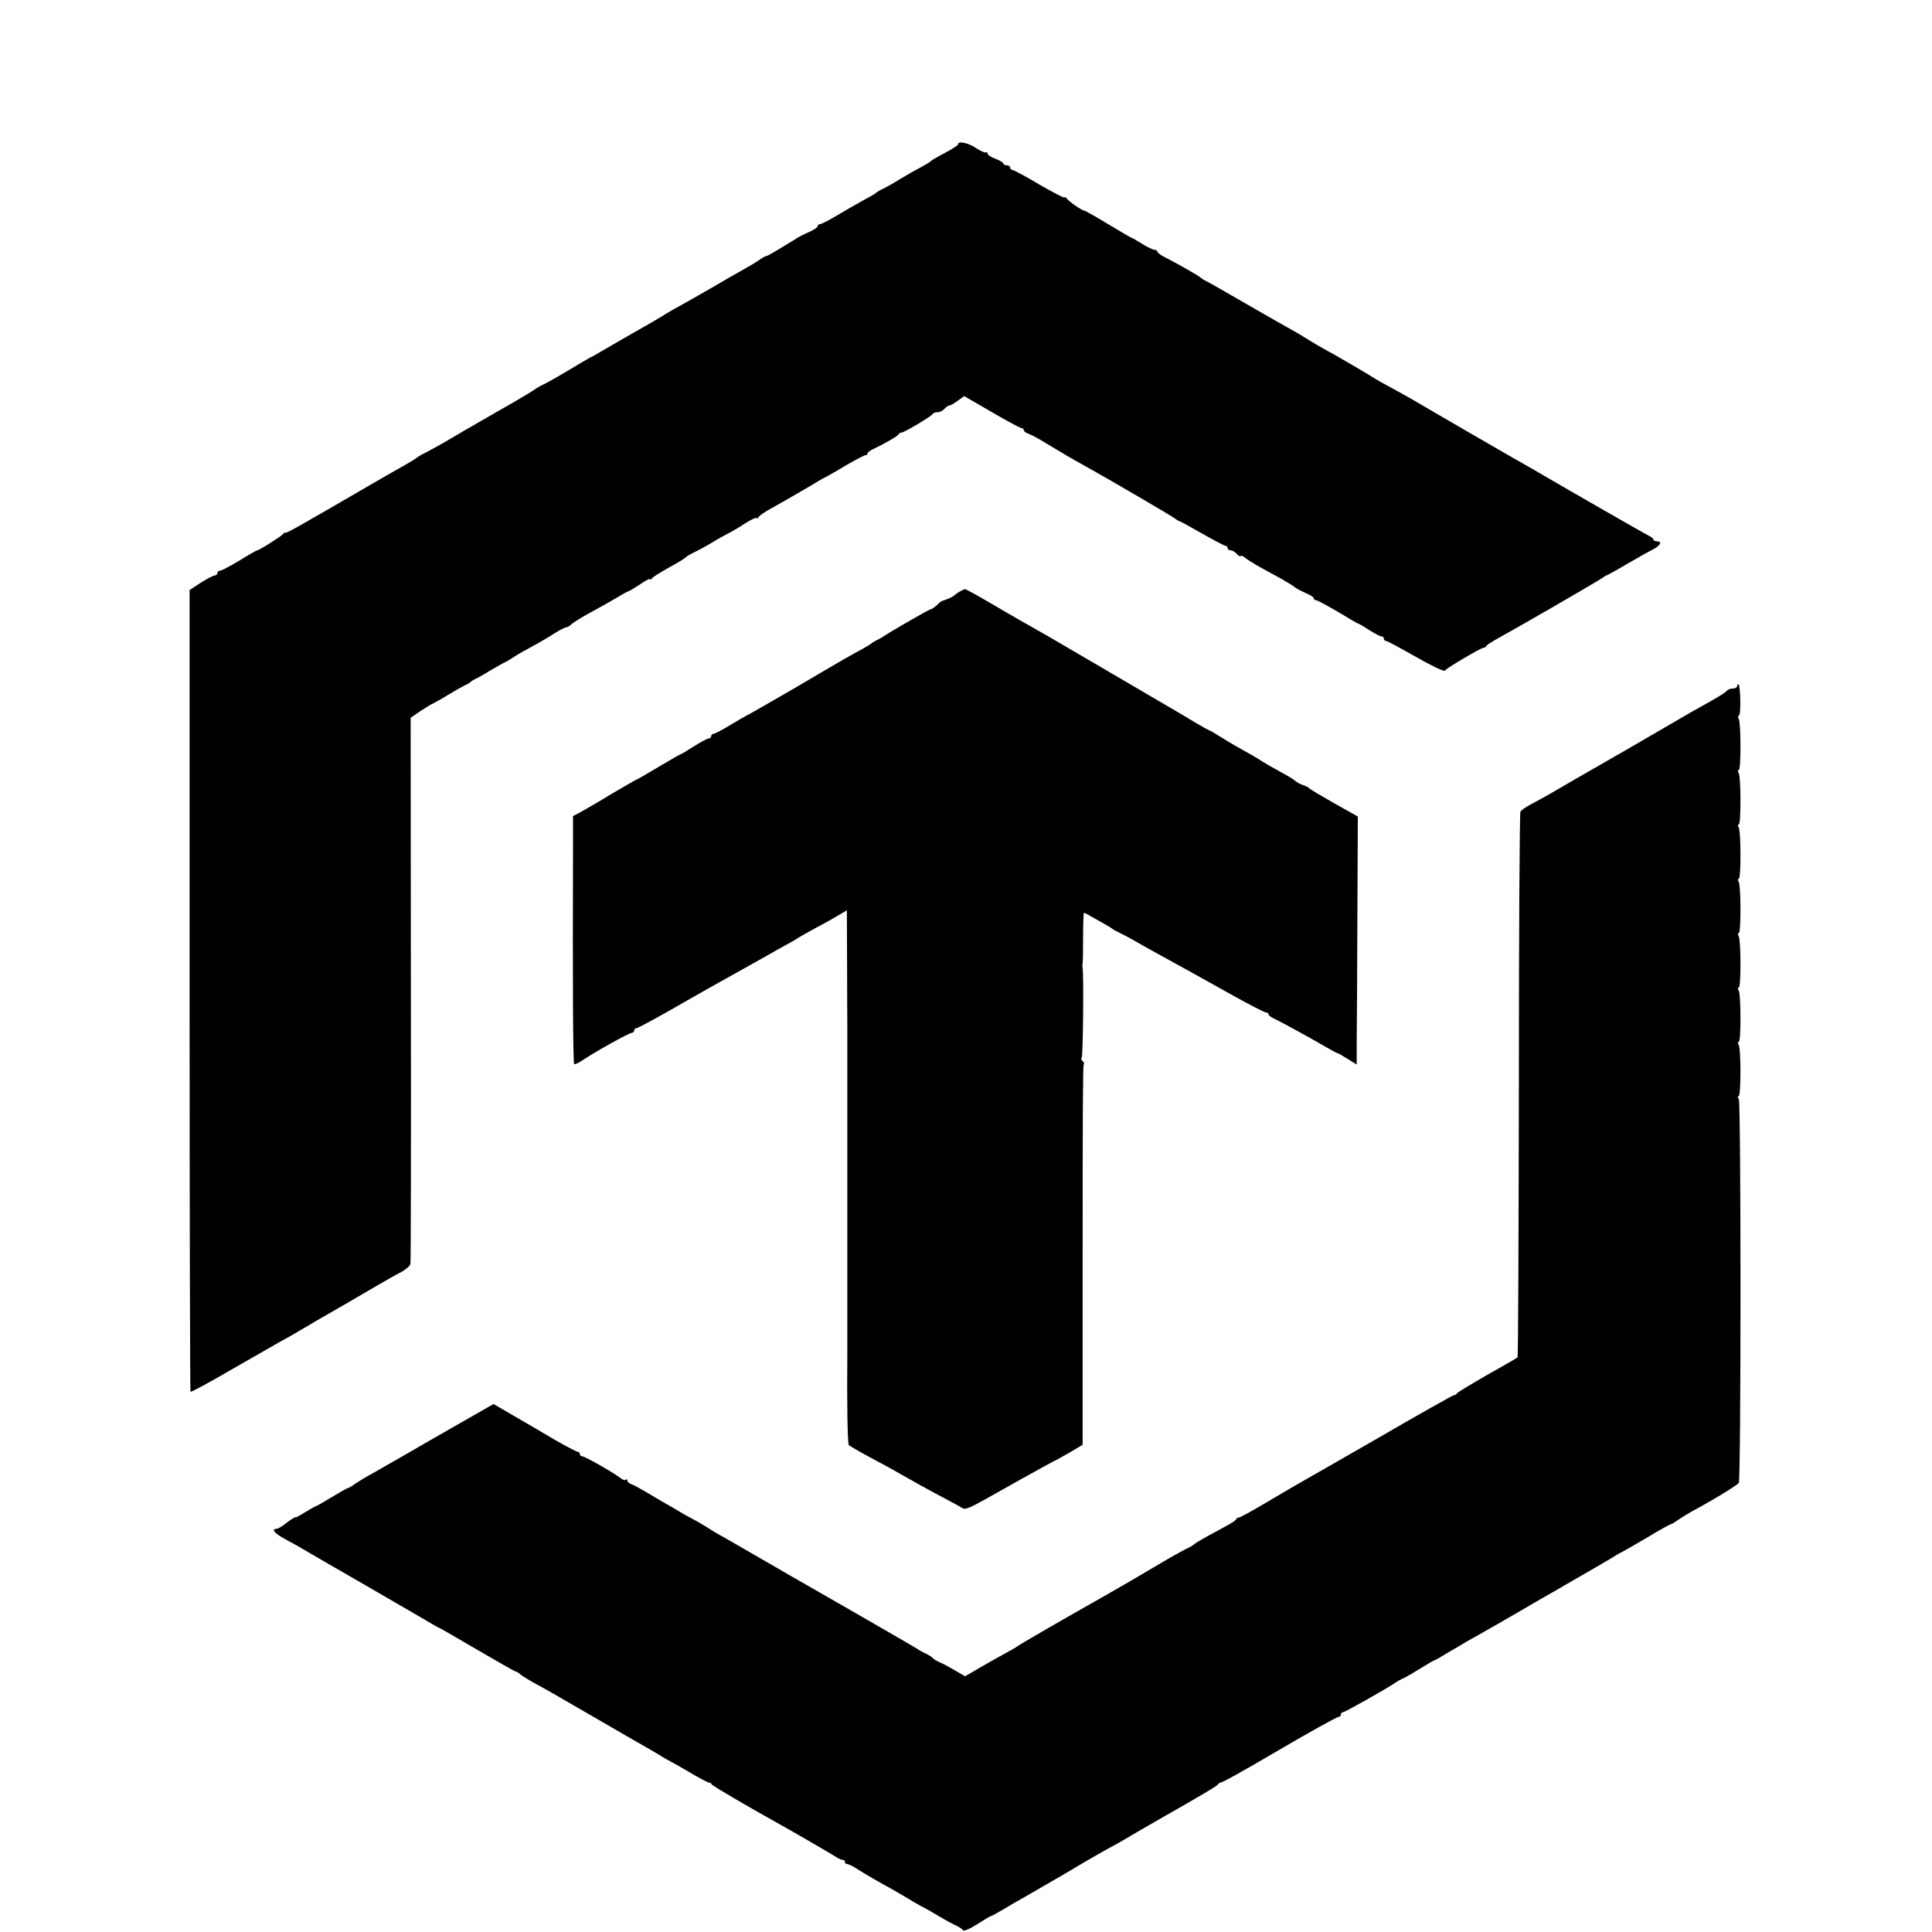 <?xml version="1.0" standalone="no"?>
<!DOCTYPE svg PUBLIC "-//W3C//DTD SVG 20010904//EN"
 "http://www.w3.org/TR/2001/REC-SVG-20010904/DTD/svg10.dtd">
<svg version="1.0" xmlns="http://www.w3.org/2000/svg"
 width="853pt" height="853pt" viewBox="0 0 853 853"
 preserveAspectRatio="xMidYMid meet">
<g transform="translate(0,853) scale(0.1,-0.1)"
fill="#000000" stroke="none">
<path d="M4230 7893 c0 -5 -26 -21 -58 -38 -31 -16 -59 -33 -62 -36 -3 -4 -23
-16 -45 -28 -22 -11 -62 -34 -90 -51 -27 -17 -61 -36 -75 -43 -14 -6 -27 -14
-30 -17 -3 -3 -14 -10 -25 -16 -50 -27 -114 -64 -163 -93 -29 -17 -57 -31 -62
-31 -6 0 -10 -4 -10 -9 0 -5 -17 -16 -37 -25 -21 -9 -47 -22 -57 -29 -66 -41
-126 -77 -131 -77 -4 0 -19 -8 -33 -18 -15 -11 -52 -32 -82 -49 -30 -17 -78
-44 -106 -61 -28 -16 -78 -45 -110 -63 -93 -52 -97 -54 -139 -80 -22 -13 -52
-31 -67 -39 -34 -19 -176 -101 -203 -117 -11 -7 -29 -17 -40 -22 -11 -6 -49
-28 -85 -50 -36 -22 -85 -50 -110 -63 -25 -12 -47 -25 -50 -28 -3 -3 -70 -44
-150 -89 -170 -98 -190 -109 -250 -145 -25 -14 -61 -34 -80 -44 -19 -9 -37
-20 -40 -23 -3 -3 -25 -17 -50 -31 -25 -14 -90 -51 -145 -83 -327 -190 -385
-223 -385 -217 0 4 -4 2 -8 -4 -7 -10 -108 -74 -117 -74 -2 0 -38 -20 -78 -45
-41 -25 -80 -45 -86 -45 -6 0 -11 -4 -11 -10 0 -5 -6 -10 -12 -11 -7 0 -35
-15 -62 -32 l-49 -32 0 -1768 c0 -972 2 -1769 4 -1772 3 -2 83 41 179 97 96
55 195 112 220 126 25 13 70 39 100 57 30 18 100 59 155 90 55 32 132 77 170
99 39 23 87 50 107 60 20 11 38 27 40 35 2 9 3 555 2 1214 l-1 1198 41 28 c23
15 48 31 56 34 8 4 38 20 65 37 28 17 61 36 75 43 14 6 27 14 30 18 3 3 12 8
20 12 8 3 38 20 65 37 28 16 57 33 65 36 8 4 26 15 40 24 14 10 50 30 80 46
30 16 74 42 97 57 24 15 47 27 52 27 5 0 16 6 23 13 7 7 42 29 78 49 36 19 89
49 118 66 29 18 55 32 58 32 3 0 25 14 50 30 24 17 44 27 44 23 0 -4 4 -3 8 3
4 6 39 28 77 49 39 21 72 42 75 46 3 4 21 14 40 23 19 9 53 28 75 41 22 14 51
30 65 37 14 7 49 27 78 46 28 18 52 29 52 25 0 -4 4 -3 8 3 4 7 30 25 58 40
56 31 177 101 209 121 11 7 27 15 35 19 8 4 48 27 88 51 41 24 78 43 83 43 5
0 9 3 9 8 0 4 10 12 23 18 49 23 112 59 115 67 2 4 7 7 12 7 12 0 134 73 138
82 2 5 12 8 22 8 9 0 23 7 30 15 7 8 17 15 22 15 5 0 21 9 37 21 l28 20 121
-70 c67 -39 126 -71 132 -71 5 0 10 -4 10 -9 0 -5 8 -11 18 -15 9 -3 33 -15
52 -26 34 -21 44 -26 122 -73 21 -12 59 -34 85 -48 97 -54 378 -218 390 -228
7 -6 15 -11 18 -11 3 0 49 -25 101 -55 53 -30 100 -55 105 -55 5 0 9 -4 9 -10
0 -5 6 -10 14 -10 7 0 19 -7 26 -15 7 -9 15 -13 18 -10 3 3 12 -1 21 -9 9 -7
37 -25 64 -40 26 -14 68 -38 95 -52 26 -15 54 -32 62 -39 8 -6 30 -17 48 -25
17 -7 32 -16 32 -21 0 -5 5 -9 10 -9 6 0 50 -24 98 -52 48 -29 89 -53 92 -53
3 0 24 -13 47 -28 24 -15 47 -27 53 -27 5 0 10 -4 10 -10 0 -5 4 -10 10 -10 5
0 64 -32 131 -70 68 -39 125 -66 128 -61 7 11 160 101 171 101 5 0 10 3 12 8
2 4 19 15 38 26 81 44 466 266 477 276 7 5 14 10 17 10 2 0 44 23 93 52 48 28
100 57 116 65 29 16 36 33 12 33 -8 0 -15 3 -15 8 0 4 -10 12 -23 18 -18 9
-358 204 -445 255 -15 9 -45 26 -67 39 -53 29 -479 276 -527 305 -9 5 -41 23
-70 39 -29 16 -62 34 -73 40 -11 6 -31 18 -45 27 -37 23 -159 94 -200 116 -19
10 -53 30 -75 44 -22 14 -52 32 -67 40 -15 8 -105 59 -200 114 -95 55 -177
102 -183 104 -5 2 -17 9 -25 16 -14 11 -96 58 -162 92 -16 8 -28 18 -28 22 0
4 -6 8 -13 8 -6 0 -31 12 -54 26 -24 15 -44 27 -47 27 -2 0 -48 27 -103 60
-54 33 -102 60 -106 60 -10 0 -69 41 -79 55 -4 6 -8 7 -8 3 0 -4 -50 22 -111
57 -60 36 -114 65 -120 65 -5 0 -9 5 -9 10 0 6 -7 10 -15 10 -8 0 -15 4 -15 8
0 4 -16 14 -35 21 -19 7 -35 17 -35 23 0 6 -3 9 -6 5 -4 -3 -23 5 -43 18 -34
24 -81 34 -81 18z"/>
<path d="M4235 5917 c-11 -7 -22 -15 -25 -18 -4 -5 -33 -17 -50 -22 -3 0 -14
-9 -24 -19 -11 -10 -23 -18 -27 -18 -6 0 -168 -93 -209 -120 -8 -6 -22 -13
-30 -17 -8 -4 -17 -9 -20 -12 -3 -3 -21 -14 -40 -25 -49 -26 -74 -40 -305
-176 -114 -66 -208 -120 -210 -120 -1 0 -33 -18 -69 -40 -36 -22 -70 -40 -76
-40 -5 0 -10 -4 -10 -10 0 -5 -5 -10 -10 -10 -6 0 -36 -16 -66 -35 -30 -19
-56 -35 -59 -35 -2 0 -45 -25 -96 -55 -50 -30 -93 -55 -95 -55 -2 0 -54 -30
-117 -67 -62 -38 -125 -74 -140 -82 l-27 -14 0 -136 c-2 -610 0 -955 5 -959 2
-3 22 6 42 20 59 39 201 118 213 118 5 0 10 5 10 10 0 6 4 10 9 10 5 0 69 34
143 76 73 42 158 90 188 107 131 73 190 106 245 137 22 13 60 34 85 48 25 13
50 28 55 32 6 4 42 24 80 45 39 20 84 46 102 57 l32 19 1 -243 c0 -134 1 -250
1 -258 0 -8 0 -121 0 -250 0 -129 0 -242 0 -250 0 -8 0 -116 0 -240 0 -124 0
-232 0 -240 0 -71 0 -469 0 -485 -2 -215 1 -391 7 -396 4 -3 33 -20 65 -38 31
-17 83 -45 115 -62 31 -18 71 -40 87 -49 17 -10 65 -37 108 -60 43 -23 93 -49
110 -59 37 -20 4 -34 271 116 81 45 150 83 151 83 2 0 31 16 64 35 l61 36 0
347 c0 191 0 412 0 492 0 639 1 834 5 841 3 4 1 10 -5 14 -6 4 -8 11 -4 16 6
10 9 370 4 394 -1 6 -2 15 0 20 1 6 2 58 2 118 0 59 2 107 4 107 3 0 16 -7 95
-52 13 -7 26 -15 29 -18 3 -3 21 -13 40 -22 19 -9 46 -24 60 -32 25 -15 134
-75 245 -136 33 -18 119 -66 192 -107 72 -40 136 -73 142 -73 6 0 11 -3 11 -7
0 -5 10 -13 23 -19 30 -14 171 -91 230 -126 26 -15 50 -28 53 -28 2 0 22 -11
44 -25 l40 -25 0 97 c1 54 2 301 3 548 l2 450 -105 59 c-58 33 -107 62 -110
66 -3 4 -15 10 -27 14 -13 4 -29 13 -35 19 -7 7 -38 25 -68 41 -30 16 -66 37
-80 46 -14 10 -52 32 -85 50 -33 18 -78 45 -100 59 -22 14 -42 26 -45 26 -3 1
-31 16 -63 35 -32 19 -66 40 -75 45 -10 6 -129 75 -265 155 -322 189 -318 186
-417 242 -25 14 -92 53 -150 87 -58 34 -107 61 -110 60 -3 0 -14 -6 -25 -12z"/>
<path d="M7670 5502 c0 -7 -9 -12 -19 -12 -11 0 -22 -4 -26 -9 -3 -6 -40 -29
-83 -53 -42 -24 -85 -47 -94 -53 -23 -13 -231 -134 -277 -161 -20 -11 -59 -34
-87 -50 -74 -42 -200 -115 -253 -146 -26 -14 -61 -34 -79 -43 -18 -10 -35 -22
-39 -28 -4 -6 -7 -550 -7 -1208 -1 -659 -3 -1199 -6 -1202 -3 -3 -63 -38 -135
-78 -71 -41 -131 -77 -133 -81 -2 -5 -8 -8 -13 -8 -4 0 -154 -84 -331 -187
-178 -102 -341 -196 -363 -208 -22 -13 -86 -50 -143 -84 -57 -34 -107 -61
-112 -61 -5 0 -10 -3 -12 -7 -1 -5 -19 -17 -38 -27 -19 -11 -60 -33 -90 -49
-30 -17 -57 -33 -60 -37 -3 -3 -16 -11 -30 -17 -14 -7 -47 -25 -75 -41 -27
-16 -106 -62 -175 -103 -69 -40 -146 -84 -171 -98 -126 -71 -325 -186 -329
-191 -3 -3 -23 -14 -45 -26 -22 -12 -72 -40 -112 -63 l-72 -42 -43 25 c-24 14
-54 31 -68 36 -13 6 -27 14 -30 18 -3 4 -16 13 -30 20 -14 6 -32 16 -40 22
-14 9 -196 114 -283 164 -23 13 -145 83 -272 156 -308 178 -297 172 -320 184
-11 6 -38 23 -60 37 -22 13 -51 30 -65 37 -14 7 -34 18 -45 25 -11 7 -38 23
-60 35 -22 13 -62 36 -90 53 -27 16 -58 33 -67 36 -10 3 -18 10 -18 16 0 6 -3
7 -7 4 -3 -4 -13 -1 -22 6 -25 21 -158 97 -170 97 -6 0 -11 5 -11 10 0 6 -4
10 -9 10 -5 0 -49 23 -98 51 -48 29 -130 76 -181 106 l-93 54 -147 -84 c-81
-46 -192 -110 -247 -142 -55 -31 -120 -69 -145 -83 -25 -13 -57 -33 -72 -43
-14 -11 -29 -19 -32 -19 -3 0 -35 -18 -71 -40 -36 -22 -68 -40 -70 -40 -3 0
-24 -12 -48 -27 -23 -14 -42 -25 -43 -22 0 2 -17 -8 -37 -23 -19 -16 -40 -28
-46 -28 -25 0 -8 -21 37 -45 26 -14 61 -33 77 -43 49 -29 112 -65 280 -162 88
-51 197 -114 243 -141 45 -27 84 -49 86 -49 2 0 76 -43 165 -95 89 -52 164
-95 168 -95 4 0 14 -6 22 -14 9 -7 41 -27 71 -43 59 -32 58 -32 250 -143 148
-86 178 -103 227 -131 21 -12 52 -30 68 -40 17 -11 37 -22 45 -26 8 -4 48 -26
88 -50 40 -24 77 -43 81 -43 5 0 11 -3 13 -8 2 -6 147 -91 303 -178 58 -32
223 -128 245 -142 14 -9 28 -15 33 -14 4 1 7 -3 7 -8 0 -6 5 -10 10 -10 6 0
29 -11 51 -26 39 -24 76 -46 149 -86 19 -11 49 -28 65 -38 17 -11 44 -26 60
-35 17 -8 53 -29 80 -45 28 -17 61 -35 75 -41 13 -6 28 -15 31 -21 4 -6 28 4
63 26 31 20 58 36 61 36 2 0 28 14 57 31 29 18 68 40 86 50 35 20 83 48 135
78 17 10 68 39 112 66 44 26 102 59 129 74 27 14 56 31 65 36 20 12 124 73
172 100 169 96 245 141 247 147 2 4 8 8 12 8 8 0 92 47 232 129 155 91 281
161 289 161 5 0 9 5 9 10 0 6 4 10 9 10 8 0 188 101 231 130 8 6 26 16 40 22
14 7 48 27 77 45 29 18 54 33 57 33 3 0 29 15 58 33 30 17 67 39 83 49 34 18
236 134 305 175 25 14 59 34 75 43 158 91 263 152 275 160 8 6 22 13 30 17 8
4 59 33 113 65 53 32 100 58 103 58 3 0 18 8 32 19 15 10 43 27 62 38 95 51
201 116 207 126 10 17 10 1680 0 1695 -5 6 -6 12 -1 12 11 0 11 211 0 228 -4
7 -4 12 1 12 10 0 10 211 -1 228 -4 7 -4 12 1 12 10 0 10 211 -1 228 -4 7 -4
12 1 12 10 0 10 211 -1 228 -4 7 -4 12 1 12 10 0 10 211 -1 228 -4 7 -4 12 1
12 10 0 10 211 -1 228 -4 7 -4 12 1 12 10 0 10 211 -1 228 -4 7 -3 12 1 12 10
0 8 128 -1 138 -3 3 -6 0 -6 -6z"/>
</g>
</svg>
